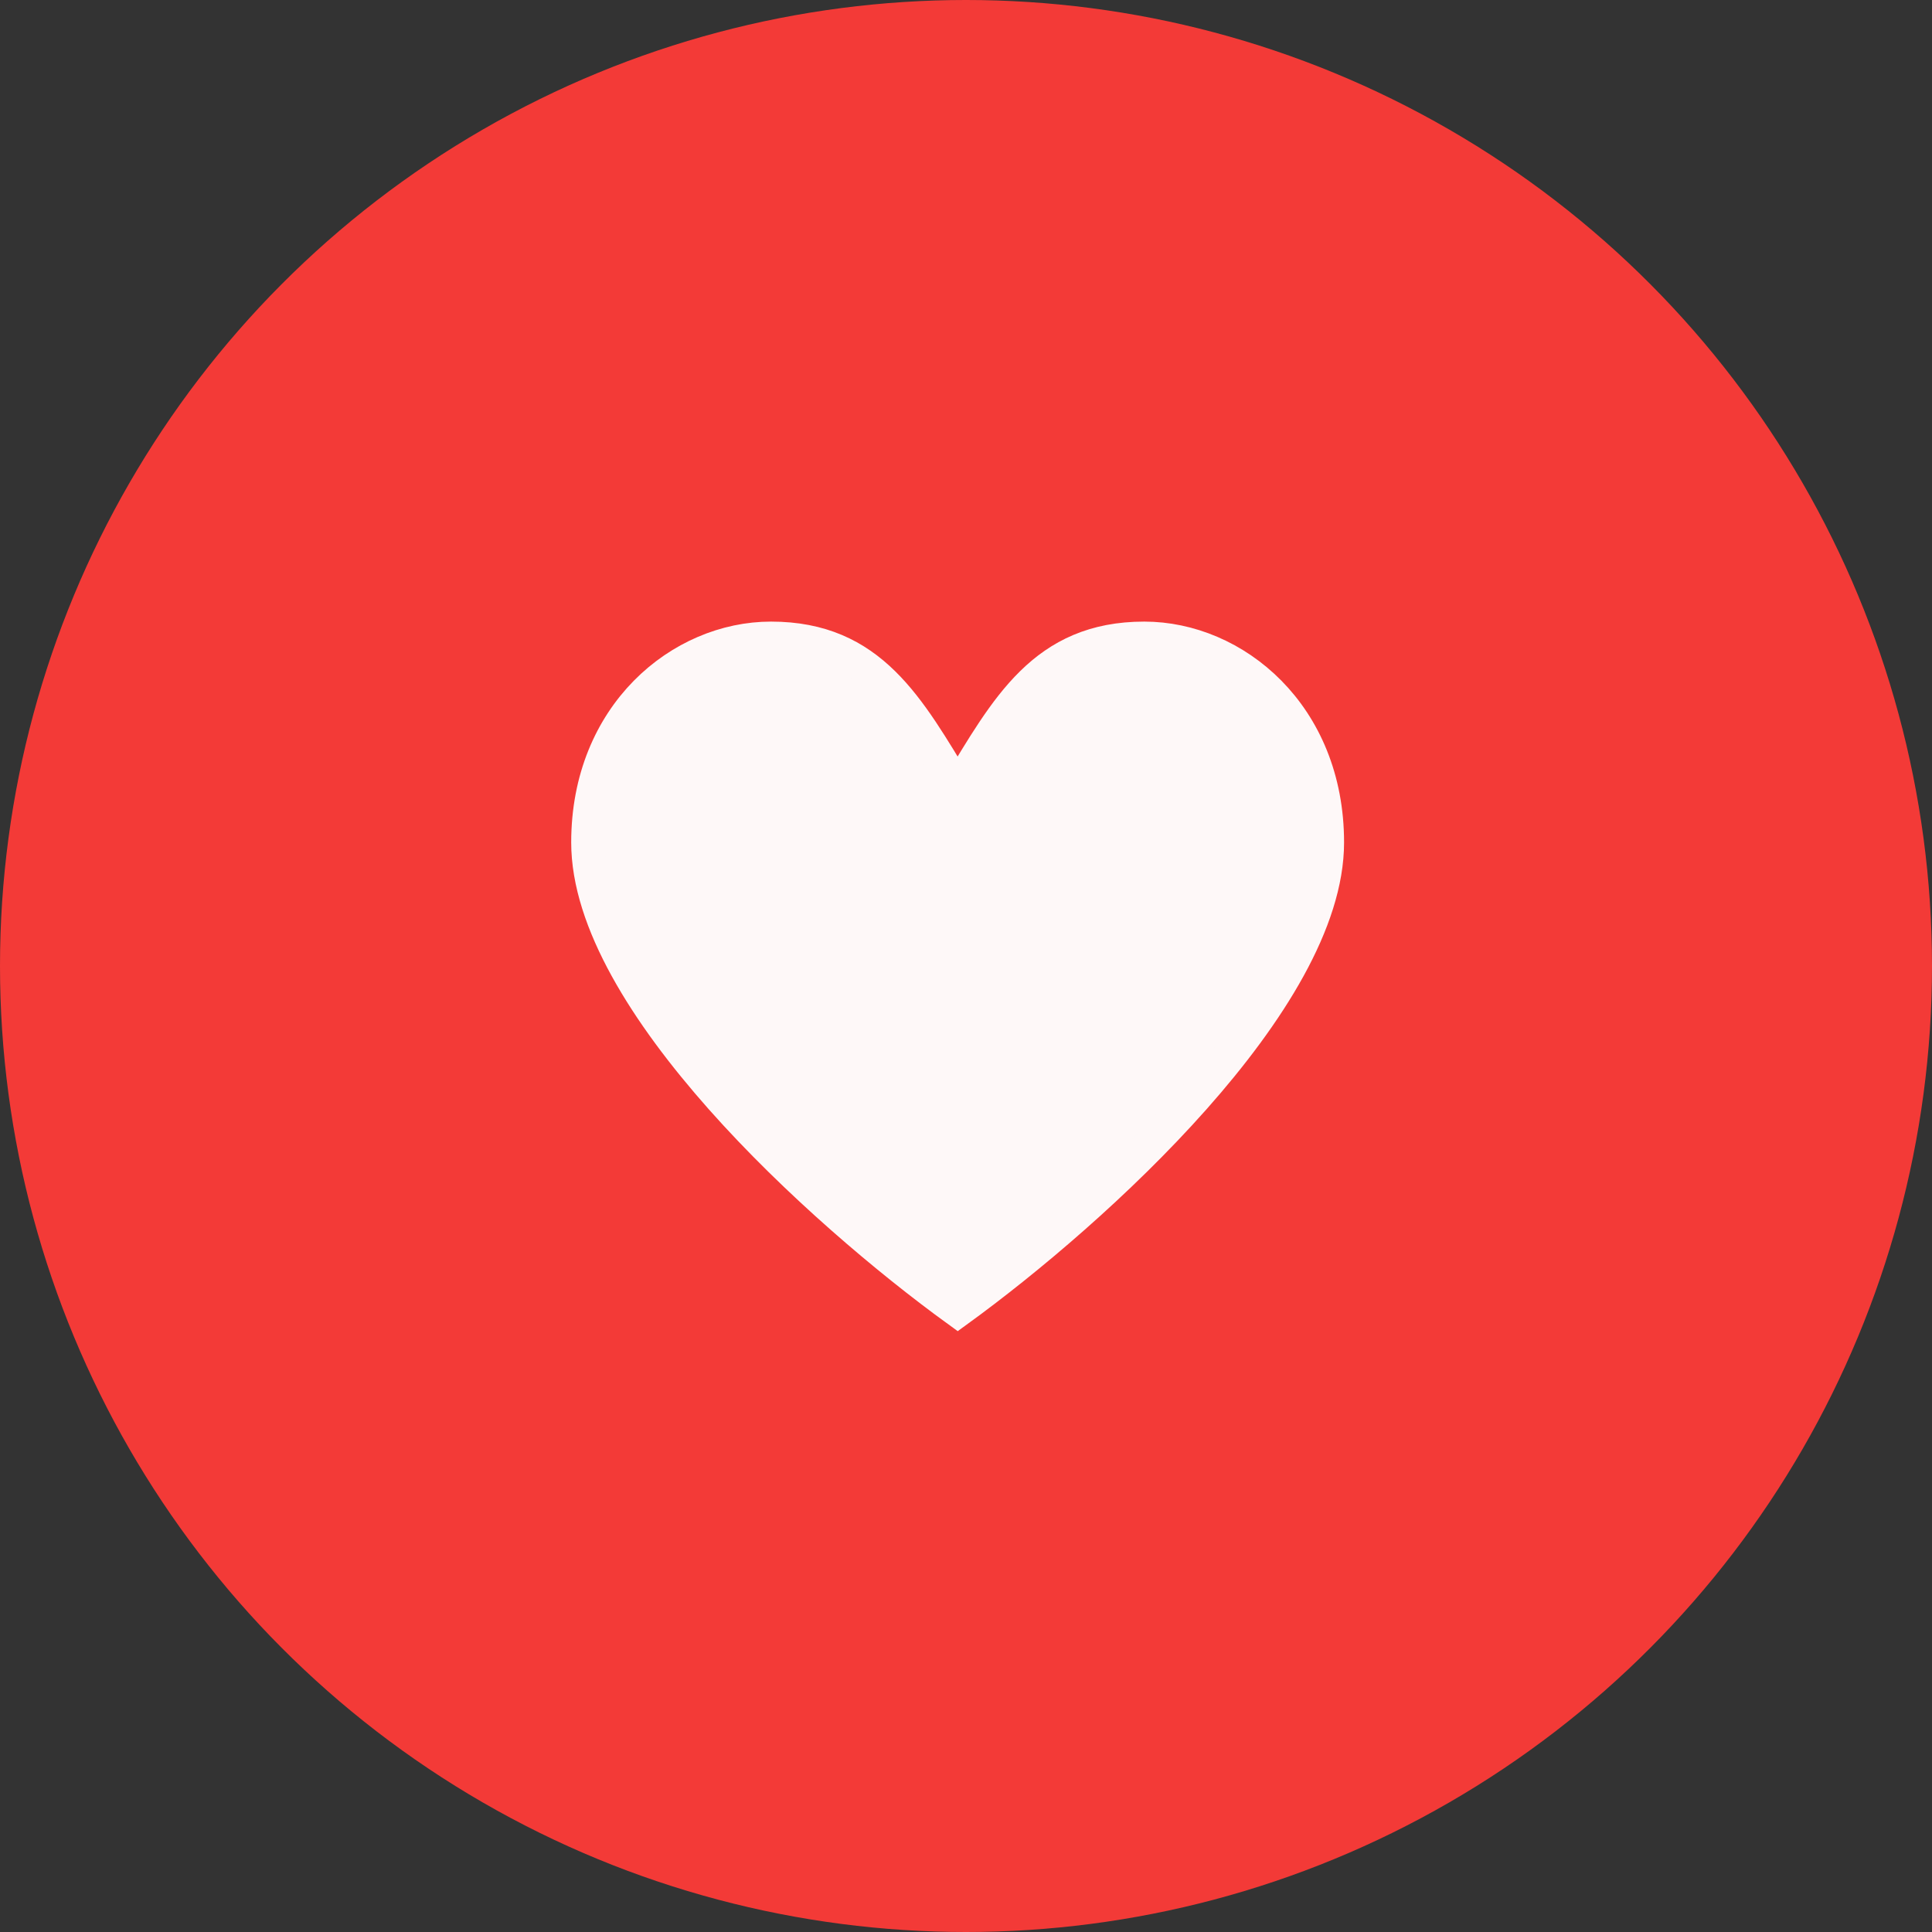 <?xml version="1.0" encoding="UTF-8" standalone="no"?>
<svg width="115px" height="115px" viewBox="0 0 115 115" version="1.1" xmlns="http://www.w3.org/2000/svg" xmlns:xlink="http://www.w3.org/1999/xlink">
    <rect x="0" y="0" width="115" height="115" fill="#333333" stroke="none"/>
    <!-- Generator: Sketch 40.3 (33839) - http://www.bohemiancoding.com/sketch -->
    <title>Group 3</title>
    <desc>Created with Sketch.</desc>
    <defs></defs>
    <g id="Community" stroke="none" stroke-width="1" fill="none" fill-rule="evenodd">
        <g id="Community-Copy-2" transform="translate(-903, -333)">
            <g id="Group-6" transform="translate(903, 333)">
                <g id="Group-3">
                    <circle id="Oval-426" fill="#F33A37" cx="57.5" cy="57.5" r="57.5"></circle>
                    <path d="M57.007,78 C65.177,72.064 79.004,59.523 79.004,50.145 C79.004,42.542 73.465,38 68.111,38 C62.156,38 59.941,42.107 57.002,46.962 C54.059,42.107 51.844,38 45.894,38 C40.54,38 35,42.547 35,50.145 C35,59.523 48.827,72.064 57.007,78 L57.007,78 L57.007,78 Z" id="Shape" stroke="#FEF8F8" stroke-width="2" fill="#FEF8F8"></path>
                </g>
            </g>
        </g>
    </g>
</svg>